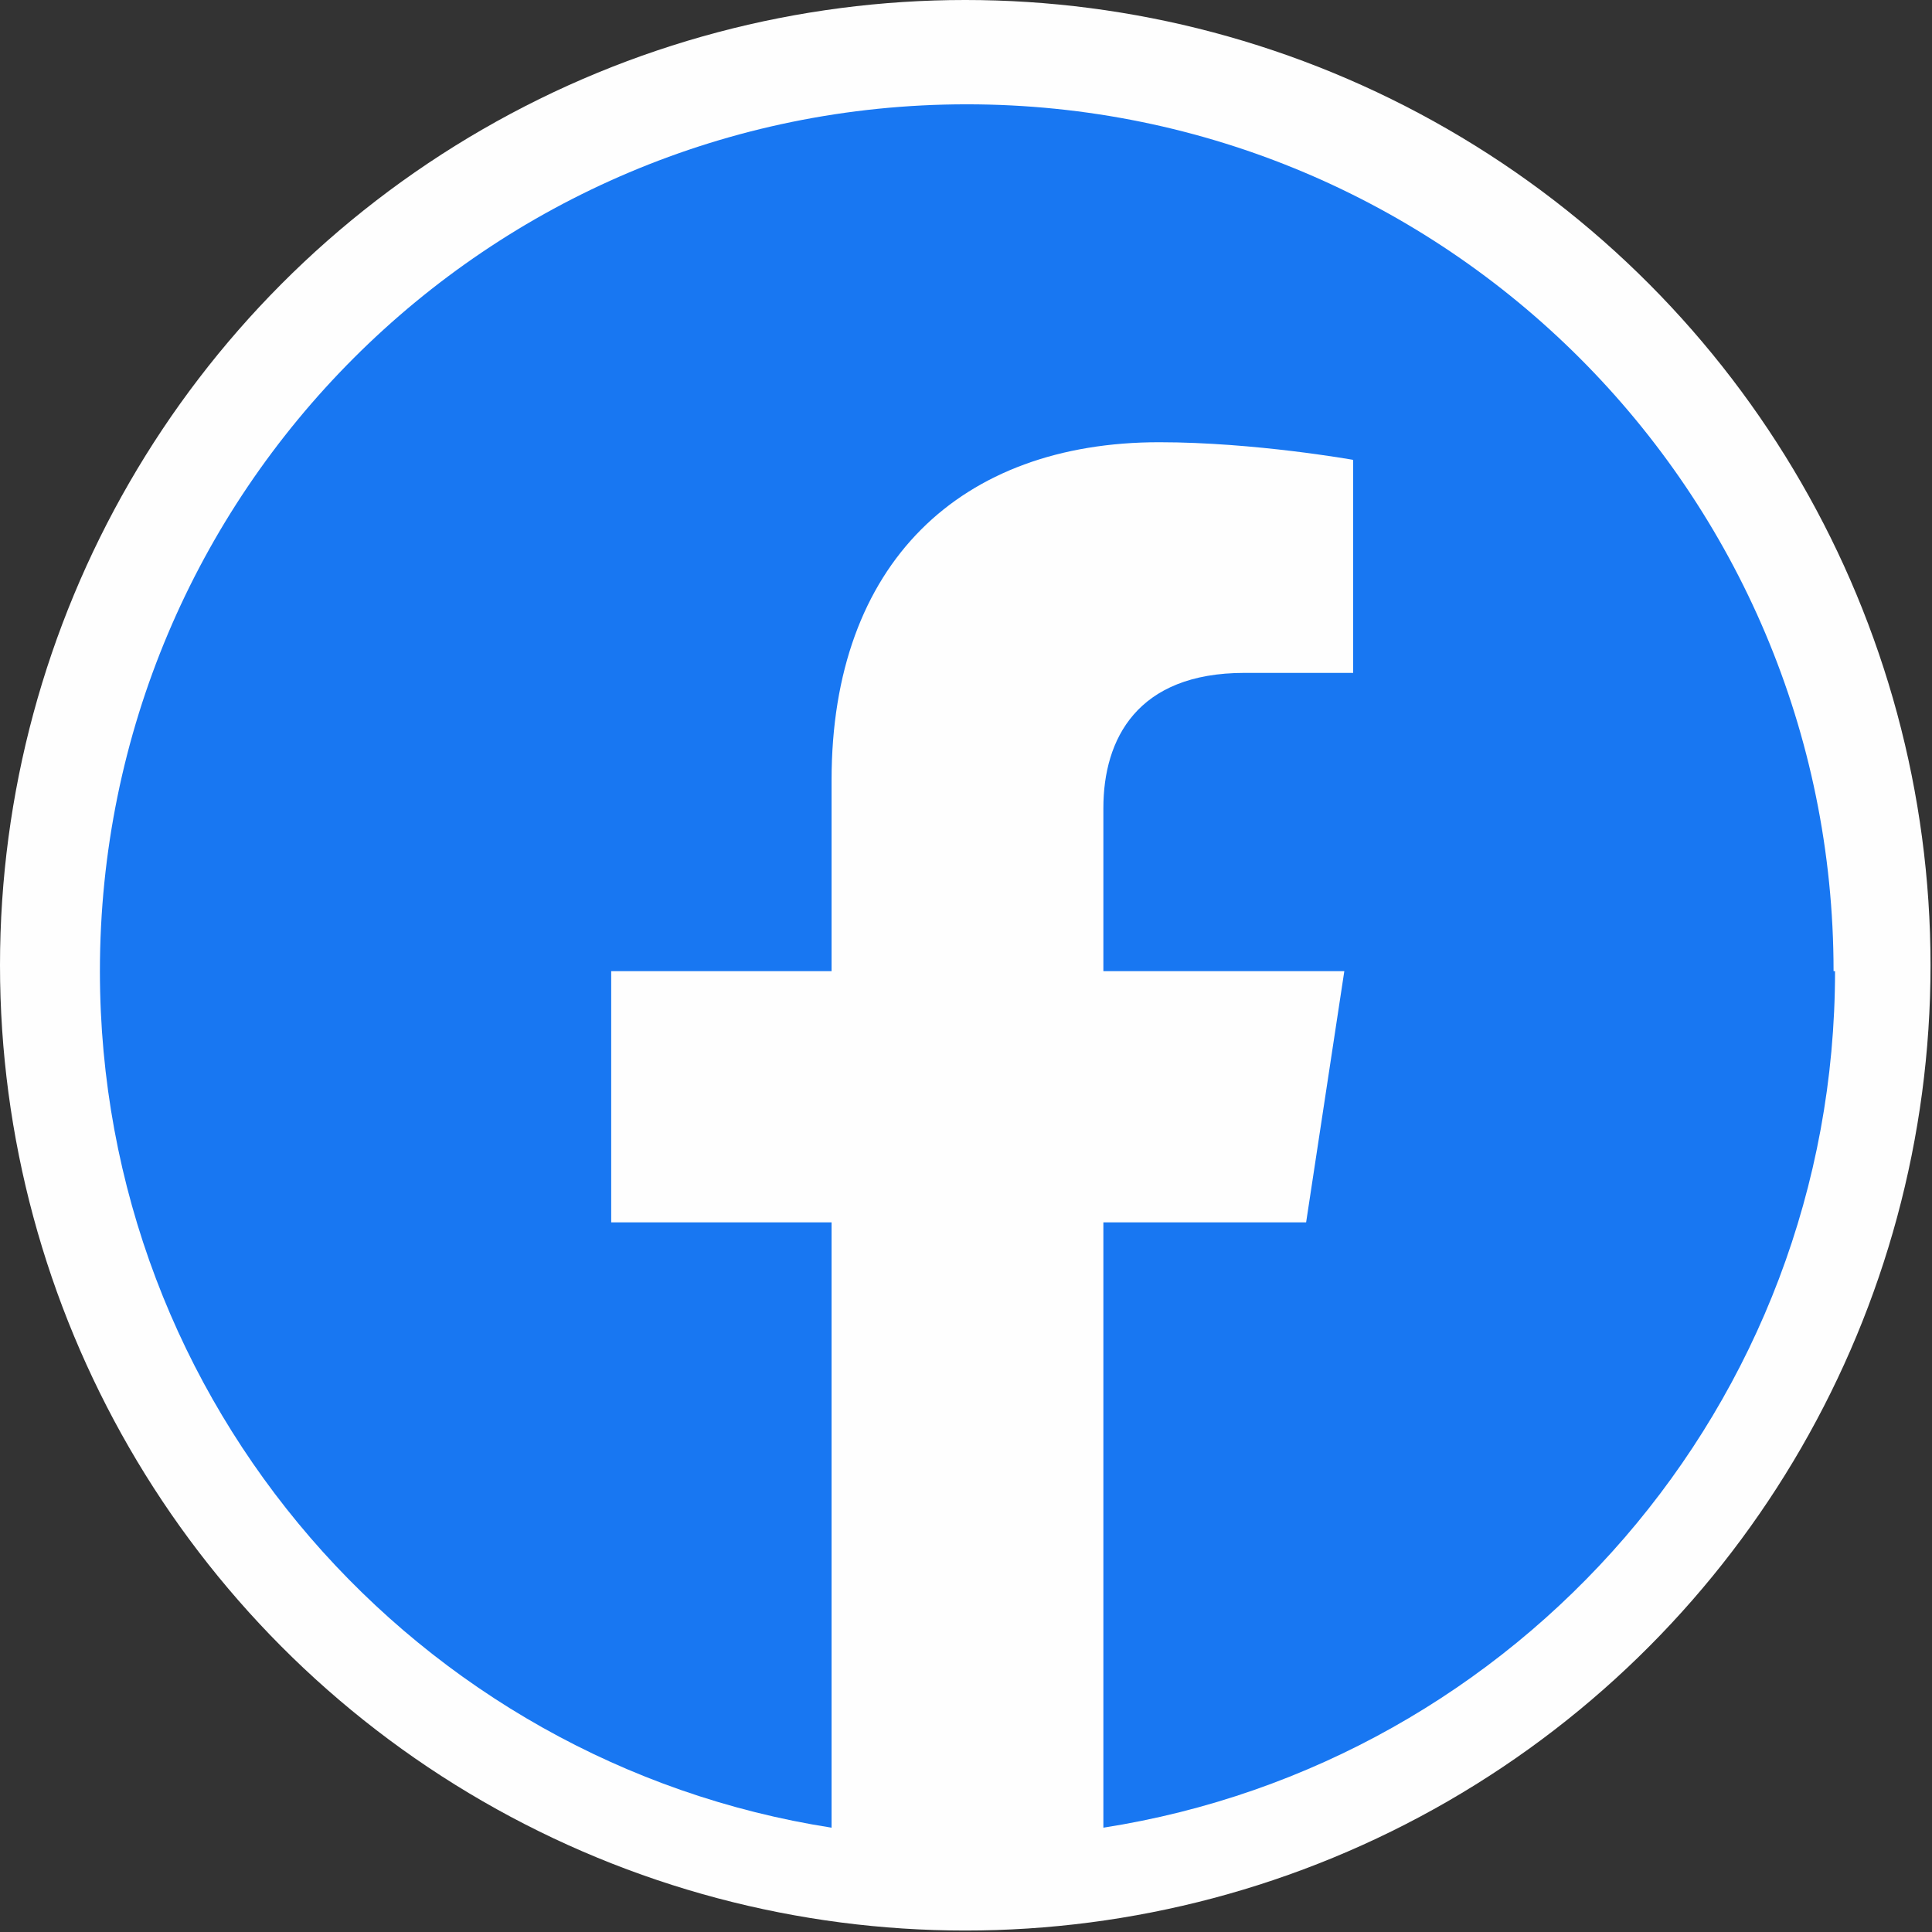 <?xml version="1.0" encoding="UTF-8"?>
<!DOCTYPE svg PUBLIC "-//W3C//DTD SVG 1.1//EN" "http://www.w3.org/Graphics/SVG/1.1/DTD/svg11.dtd">
<!-- Creator: CorelDRAW -->
<svg xmlns="http://www.w3.org/2000/svg" xml:space="preserve" width="6.773mm" height="6.773mm" version="1.1" style="shape-rendering:geometricPrecision; text-rendering:geometricPrecision; image-rendering:optimizeQuality; fill-rule:evenodd; clip-rule:evenodd"
viewBox="0 0 13.15 13.15"
 xmlns:xlink="http://www.w3.org/1999/xlink"
 xmlns:xodm="http://www.corel.com/coreldraw/odm/2003">
 <rect x="0" y="0" width="13.15" height="13.15" fill="#333333" stroke="none"/>
 <defs>
  <style type="text/css">
   <![CDATA[
    .fil0 {fill:#FEFEFE}
    .fil1 {fill:#1877F2;fill-rule:nonzero}
   ]]>
  </style>
 </defs>
 <g id="Capa_x0020_1">
  <g id="_2526514485248">
   <circle class="fil0" cx="6.57" cy="6.57" r="6.57"/>
   <path class="fil1" d="M12.48 6.61c0,-3.26 -2.64,-5.9 -5.9,-5.9 -3.26,0 -5.9,2.64 -5.9,5.9 0,2.95 2.16,5.39 4.98,5.83l0 -4.12 -1.5 0 0 -1.71 1.5 0 0 -1.3c0,-1.48 0.88,-2.3 2.23,-2.3 0.65,0 1.32,0.12 1.32,0.12l0 1.45 -0.74 0c-0.73,0 -0.96,0.45 -0.96,0.92l0 1.11 1.64 0 -0.26 1.71 -1.38 0 0 4.12c2.82,-0.44 4.98,-2.88 4.98,-5.83z"/>
  </g>
 </g>
</svg>
